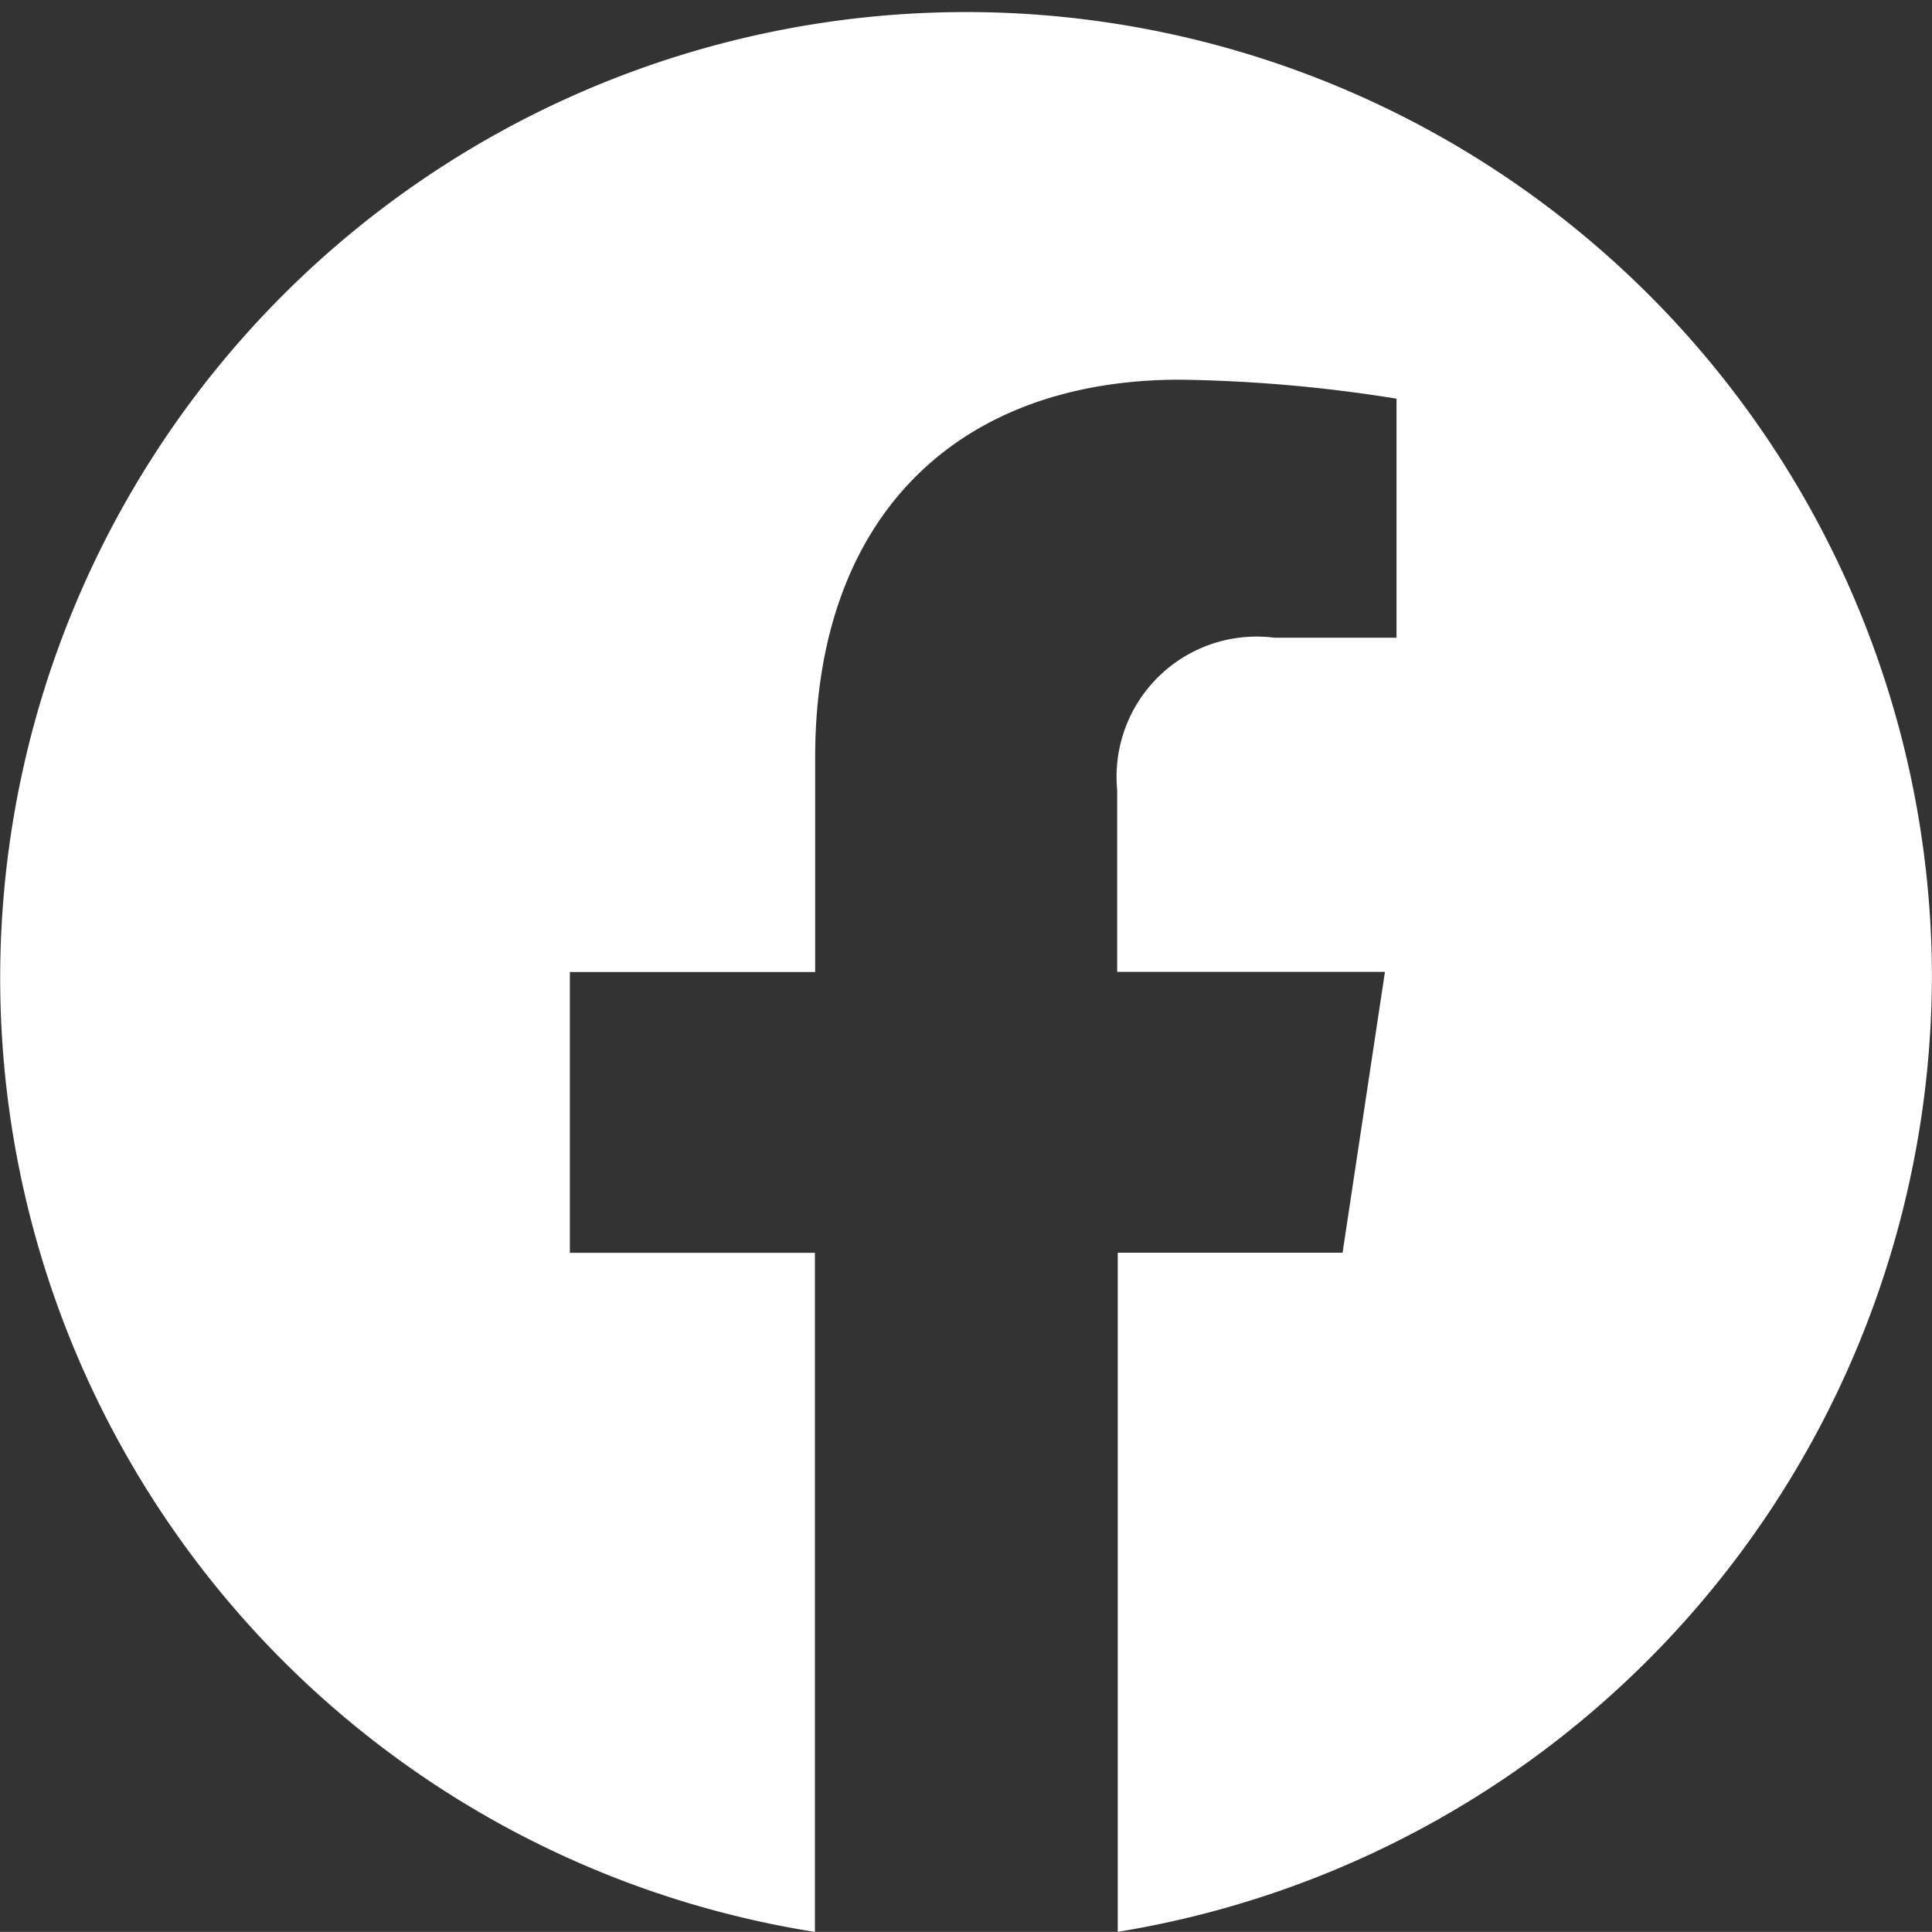<svg id="facebook" xmlns="http://www.w3.org/2000/svg" width="23.203" height="23.202" viewBox="0 0 23.203 23.202">
  <rect x="0" y="0" width="23.203" height="23.202" fill="#333333" stroke="none"/>
  <g id="Groupe_1" data-name="Groupe 1" transform="translate(0 0)">
    <path id="Tracé_1" data-name="Tracé 1" d="M23.178,11.66A11.6,11.6,0,1,0,9.763,23.19V15.034H6.82V11.662H9.766V9.088c0-2.925,1.733-4.54,4.382-4.54a17.743,17.743,0,0,1,2.6.228V7.647H15.282a1.682,1.682,0,0,0-1.889,1.824V11.66h3.216L16.1,15.033h-2.7v8.156A11.653,11.653,0,0,0,23.178,11.66Z" transform="translate(0.024 0.012)" fill="#fff"/>
  </g>
</svg>
